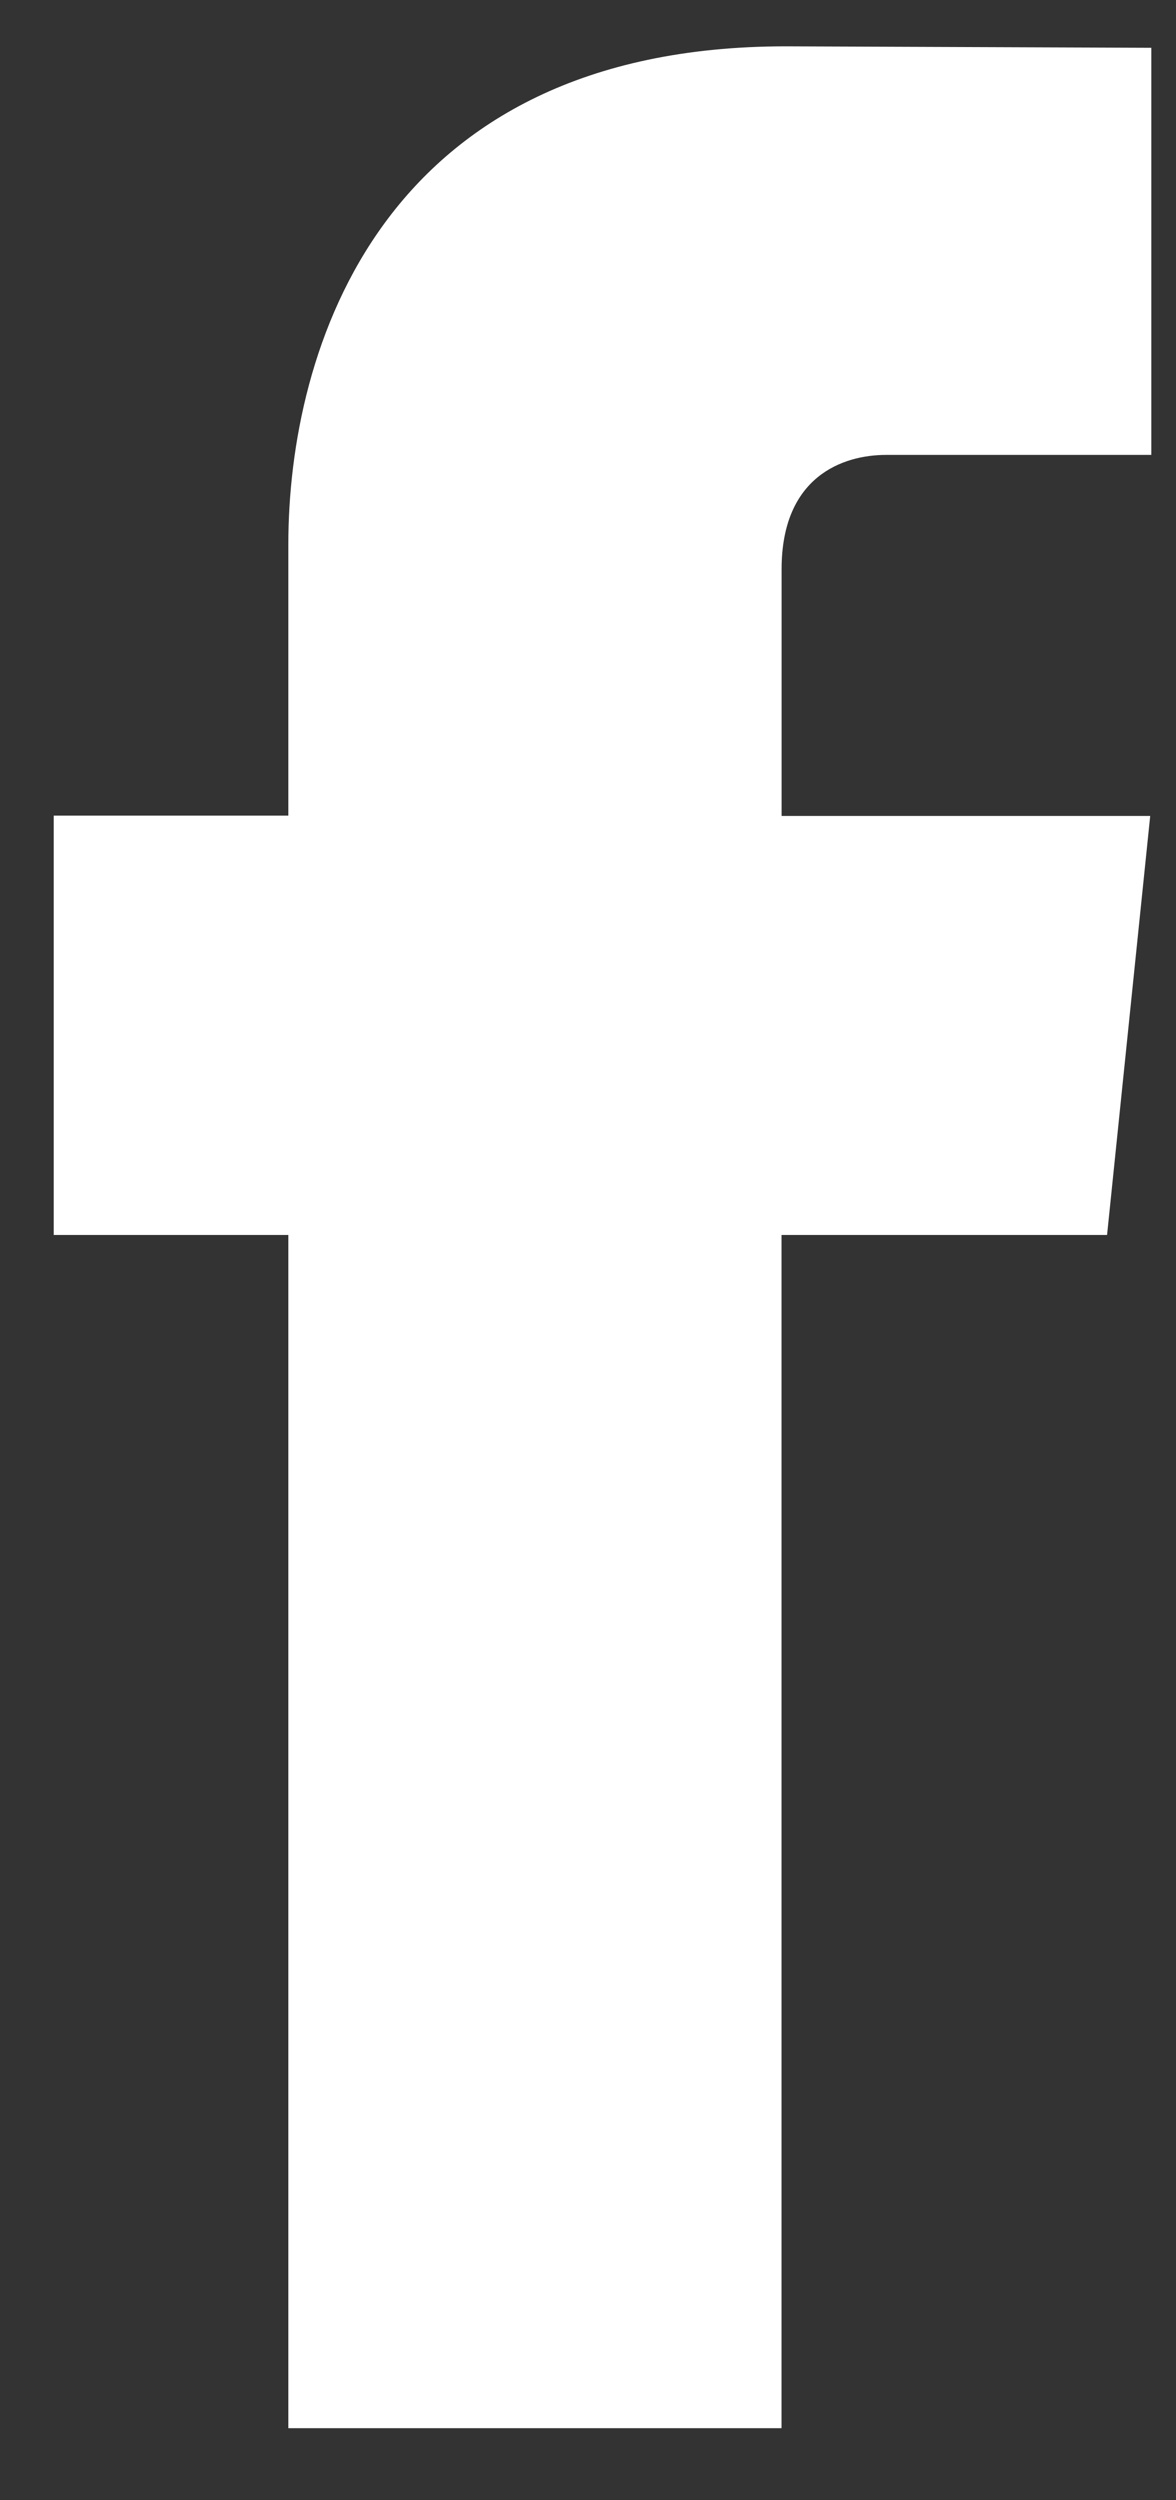 <?xml version="1.0" encoding="UTF-8"?>
<svg width="16px" height="34px" viewBox="0 0 16 34" version="1.1" xmlns="http://www.w3.org/2000/svg" xmlns:xlink="http://www.w3.org/1999/xlink">
    <rect x="0" y="0" width="16" height="34" fill="#333333" stroke="none"/>
    <!-- Generator: Sketch 48.2 (47327) - http://www.bohemiancoding.com/sketch -->
    <title>Shape FB</title>
    <desc>Created with Sketch.</desc>
    <defs></defs>
    <g id="afscheidvanms.nl" stroke="none" stroke-width="1" fill="none" fill-rule="evenodd" transform="translate(-1276, -1069)">
        <g id="CTA" transform="translate(100, 1030)" fill="#FFFFFF" fill-rule="nonzero">
            <g id="Daag-anderen-uit" transform="translate(751, 30)">
                <g id="fb" transform="translate(409, 0)">
                    <path d="M31.062,25.794 L26.633,25.794 L26.633,42.02 L19.923,42.02 L19.923,25.794 L16.731,25.794 L16.731,20.091 L19.923,20.091 L19.923,16.401 C19.923,13.762 21.176,9.63 26.693,9.63 L31.664,9.65 L31.664,15.186 L28.057,15.186 C27.465,15.186 26.634,15.481 26.634,16.74 L26.634,20.096 L31.649,20.096 L31.062,25.794 Z" id="Shape-FB"></path>
                </g>
            </g>
        </g>
    </g>
</svg>